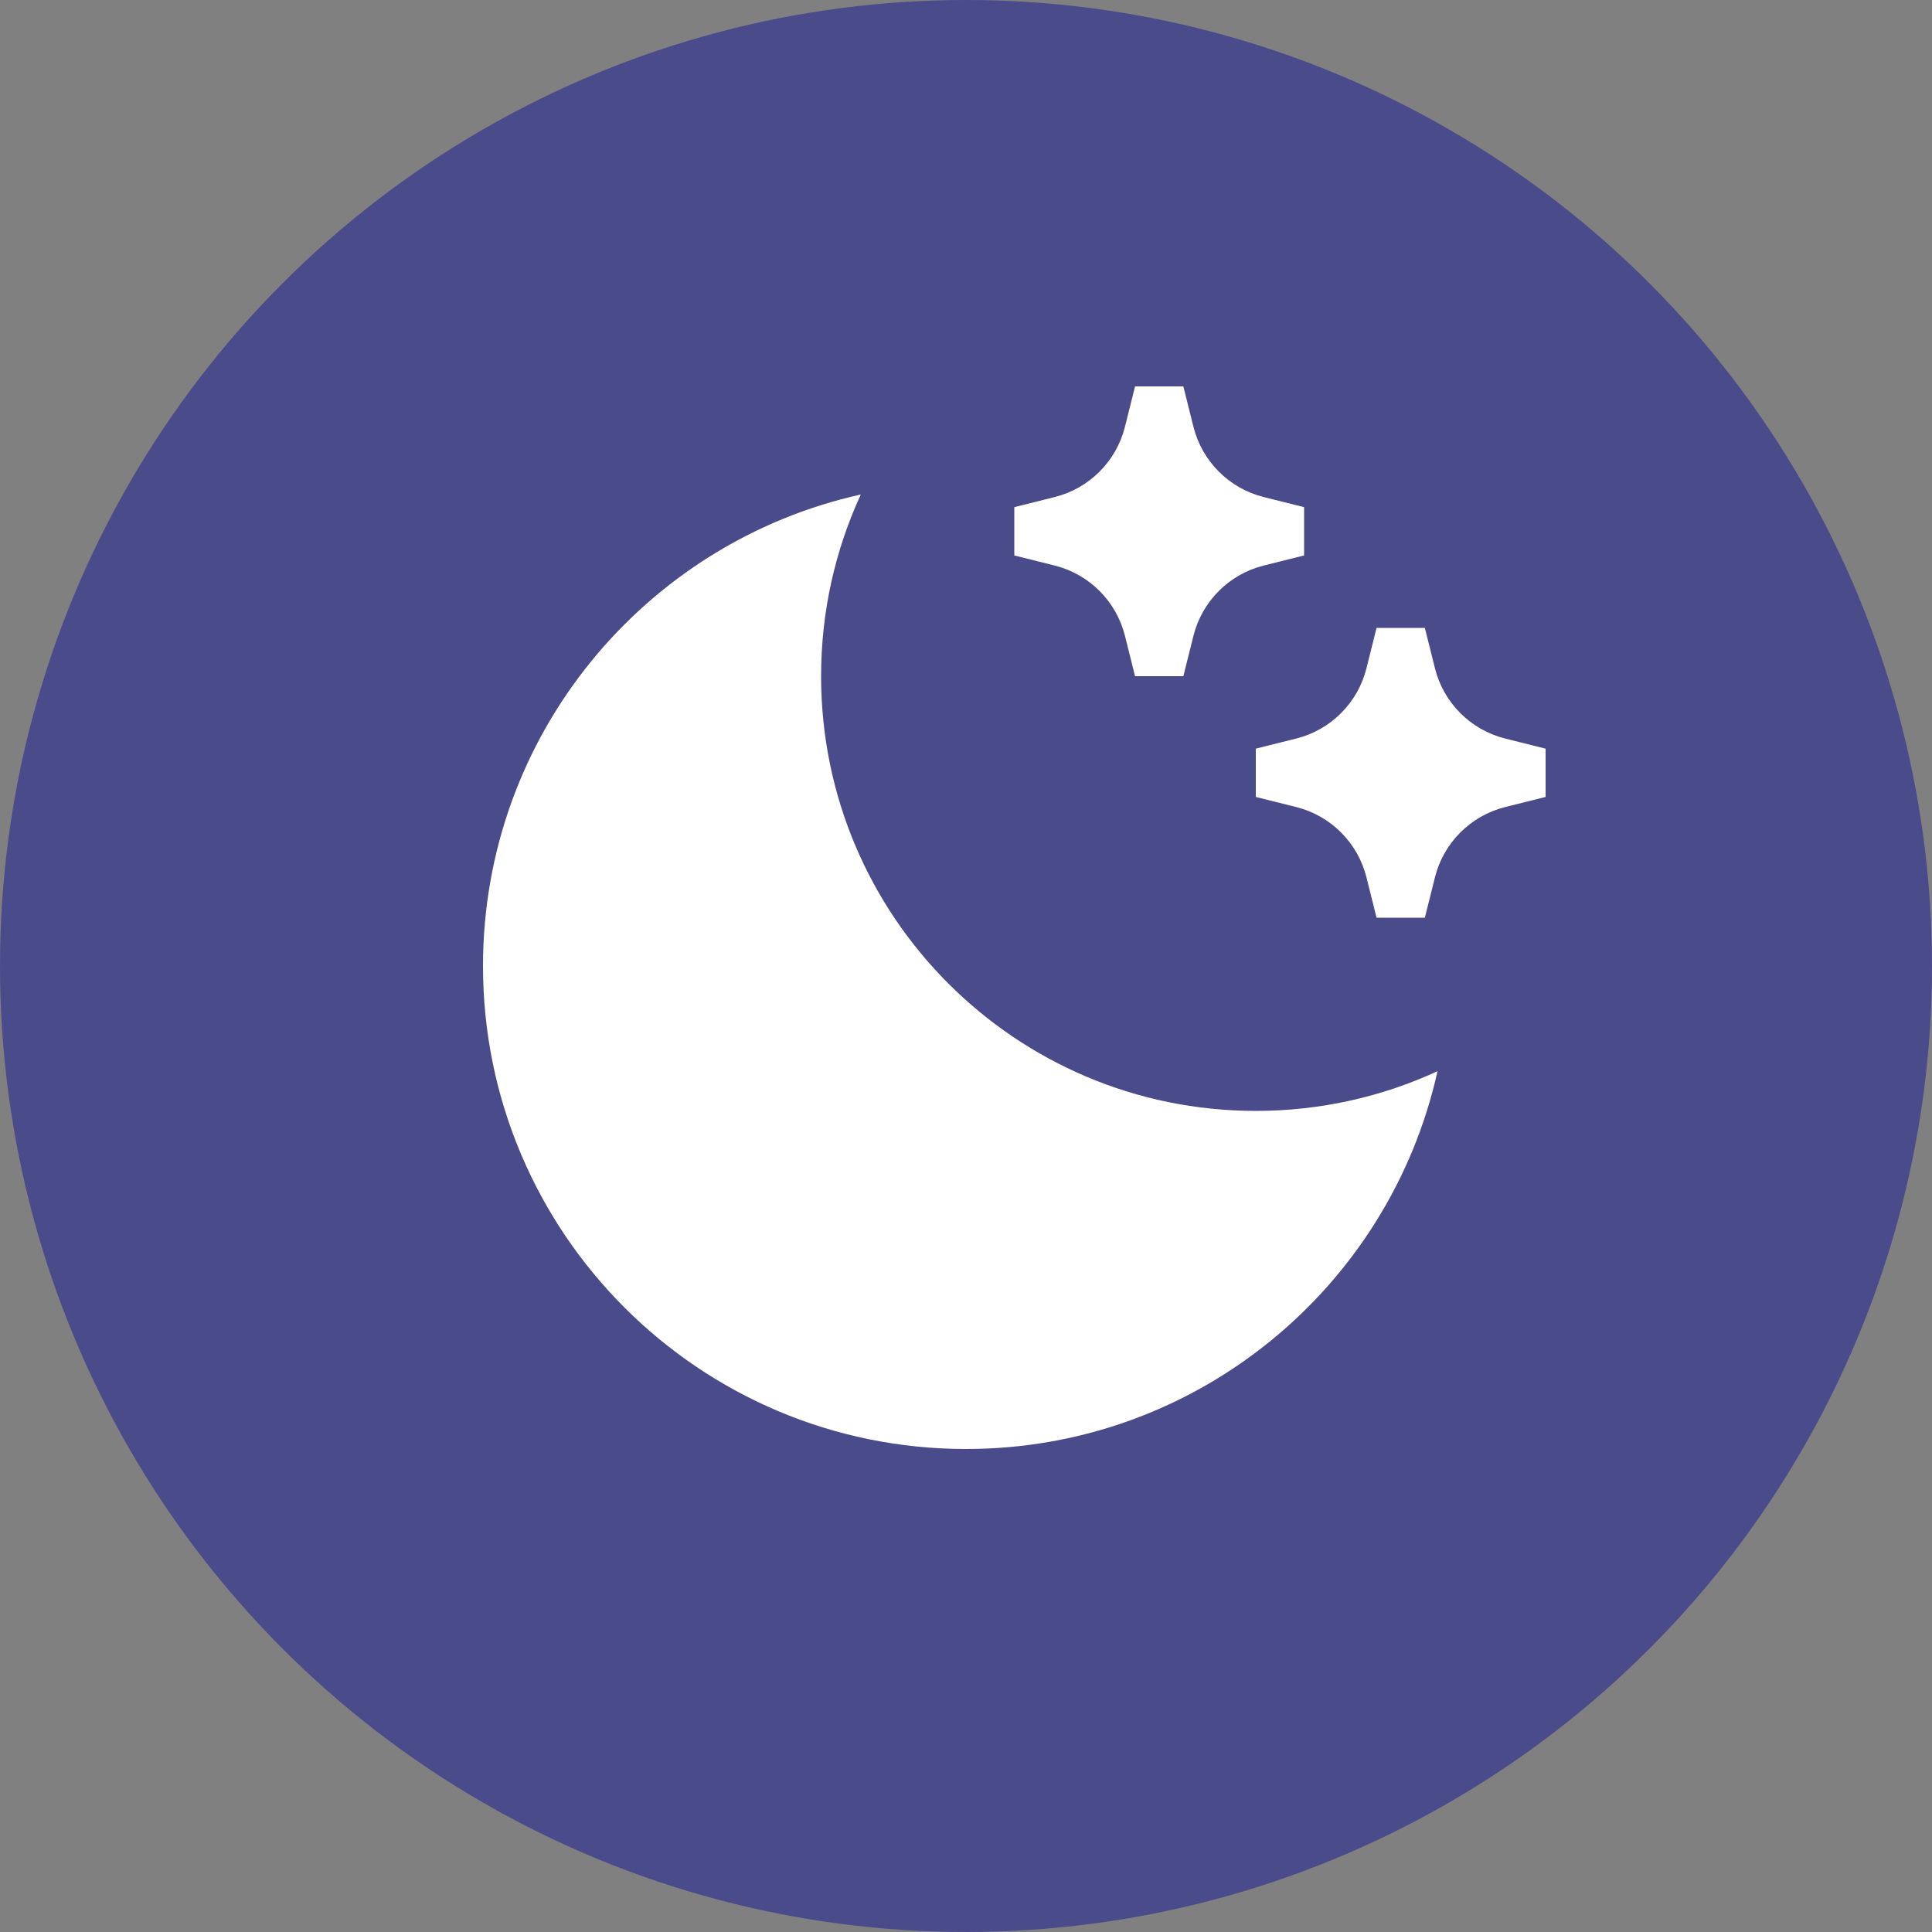 <svg xmlns="http://www.w3.org/2000/svg" xmlns:xlink="http://www.w3.org/1999/xlink" fill="none" version="1.1" width="40" height="40" viewBox="0 0 40 40"><rect x="0" y="0" width="40" height="40" fill="#808080" stroke="none"/><g><g><ellipse cx="20" cy="20" rx="20" ry="20" fill="#4A4B8A" fill-opacity="1"/></g><g><path d="M17.822,10.238C17.294,11.383,17,12.657,17,14C17,18.971,21.029,23,26,23C27.343,23,28.617,22.706,29.762,22.178C28.768,26.654,24.775,30,20,30C14.477,30,10,25.523,10,20C10,15.225,13.346,11.232,17.822,10.238ZM26.164,10.291L27,10.5L27,11.5L26.164,11.709C25.448,11.888,24.888,12.448,24.709,13.164L24.5,14L23.5,14L23.291,13.164C23.112,12.448,22.552,11.888,21.836,11.709L21,11.5L21,10.5L21.836,10.291C22.552,10.112,23.112,9.552,23.291,8.836L23.5,8L24.5,8L24.709,8.836C24.888,9.552,25.448,10.112,26.164,10.291ZM31.164,15.291L32,15.5L32,16.5L31.164,16.709C30.448,16.888,29.888,17.448,29.709,18.164L29.5,19L28.5,19L28.291,18.164C28.112,17.448,27.552,16.888,26.836,16.709L26,16.5L26,15.5L26.836,15.291C27.552,15.112,28.112,14.552,28.291,13.836L28.5,13L29.5,13L29.709,13.836C29.888,14.552,30.448,15.112,31.164,15.291Z" fill="#FFFFFF" fill-opacity="1" style="mix-blend-mode:passthrough"/></g></g></svg>